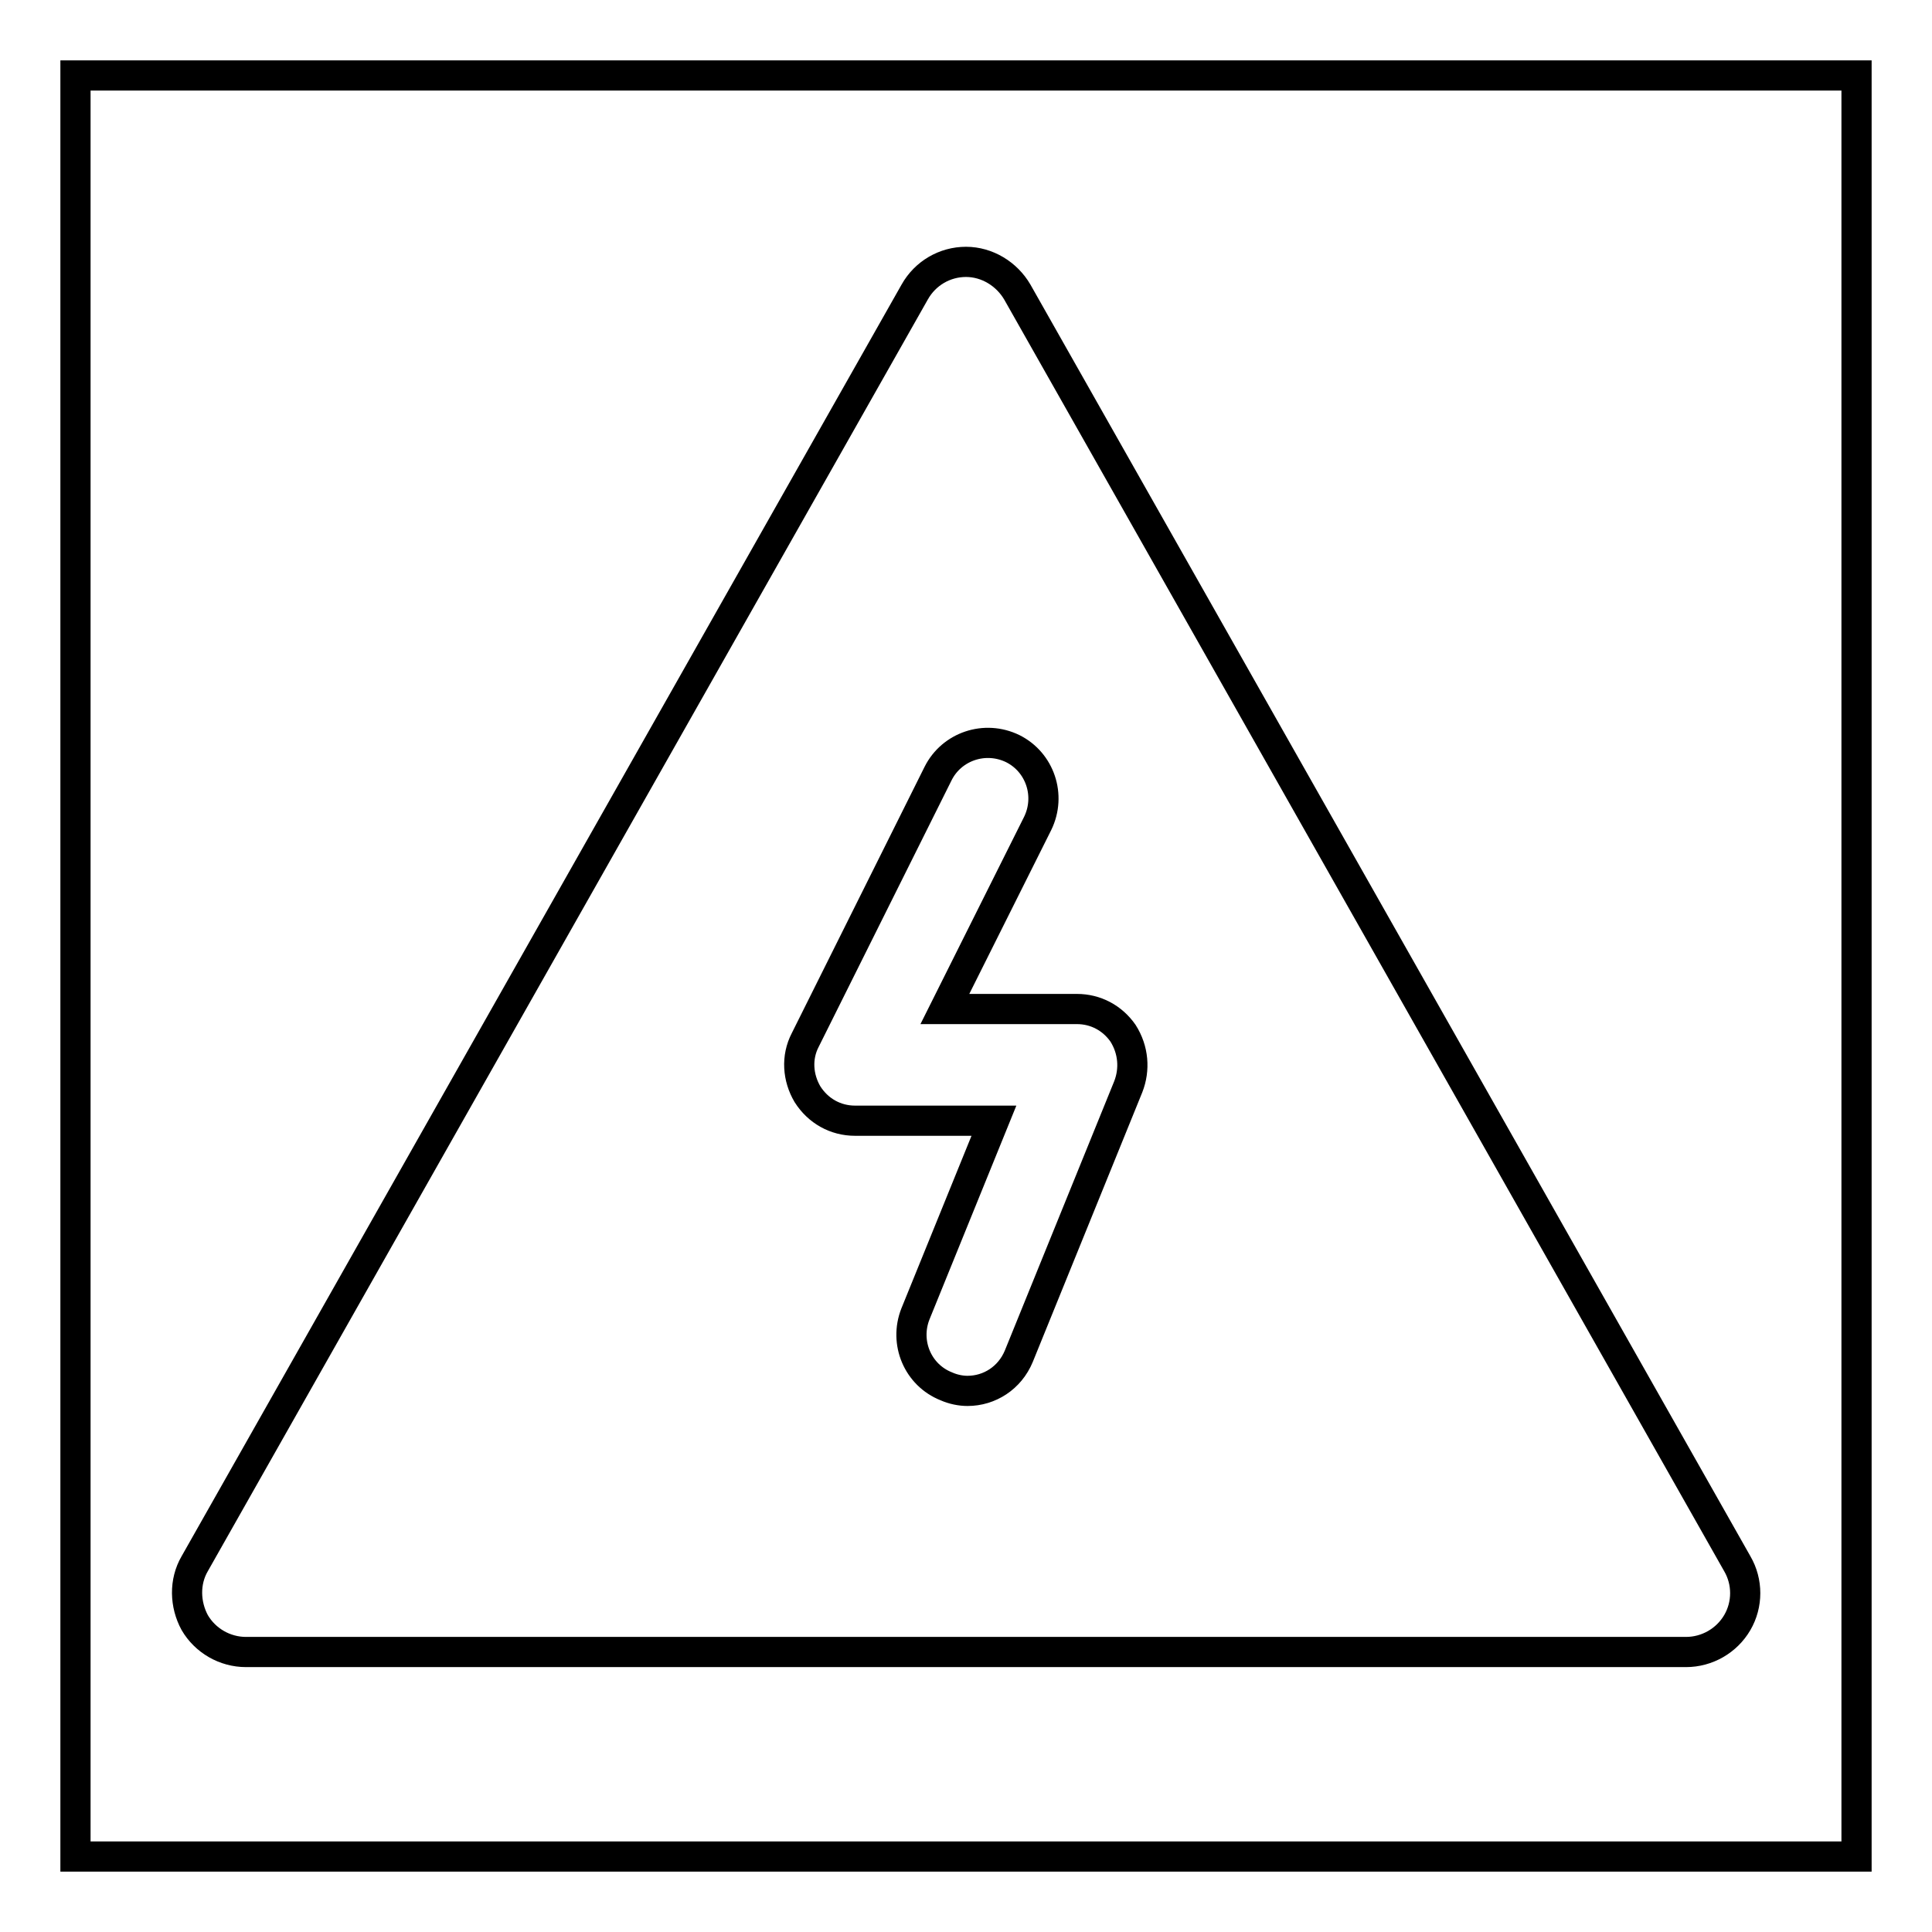<?xml version="1.0" encoding="utf-8"?>
<!-- Svg Vector Icons : http://www.onlinewebfonts.com/icon -->
<!DOCTYPE svg PUBLIC "-//W3C//DTD SVG 1.1//EN" "http://www.w3.org/Graphics/SVG/1.1/DTD/svg11.dtd">
<svg version="1.1" xmlns="http://www.w3.org/2000/svg" xmlns:xlink="http://www.w3.org/1999/xlink" x="0px" y="0px" viewBox="0 0 256 256" enable-background="new 0 0 256 256" xml:space="preserve">
<g> <path stroke-width="4" fill-opacity="0" stroke="#000000"  d="M10,10h236v236H10V10z"/> <path stroke-width="4" fill-opacity="0" stroke="#000000"  d="M230.2,207.2L134.8,38.7c-1.4-2.4-4-4-6.8-4s-5.4,1.5-6.8,4L25.8,207.2c-1.4,2.4-1.3,5.4,0,7.8 c1.4,2.4,4,3.9,6.8,3.9h190.8c2.8,0,5.4-1.5,6.8-3.9C231.6,212.6,231.6,209.6,230.2,207.2z M149.5,144L135,179.7 c-1.2,2.9-3.9,4.6-6.8,4.6c-0.9,0-1.9-0.2-2.8-0.6c-3.8-1.5-5.6-5.8-4.1-9.6l10.4-25.6h-18.4c-2.6,0-4.9-1.3-6.3-3.5 c-1.3-2.2-1.5-4.9-0.3-7.2l17.6-35.3c1.8-3.6,6.2-5.1,9.9-3.3c3.6,1.8,5.1,6.2,3.3,9.9l-12.3,24.6h17.5c2.5,0,4.7,1.2,6.1,3.2 C150.2,139.1,150.4,141.7,149.5,144L149.5,144z"/></g>
</svg>